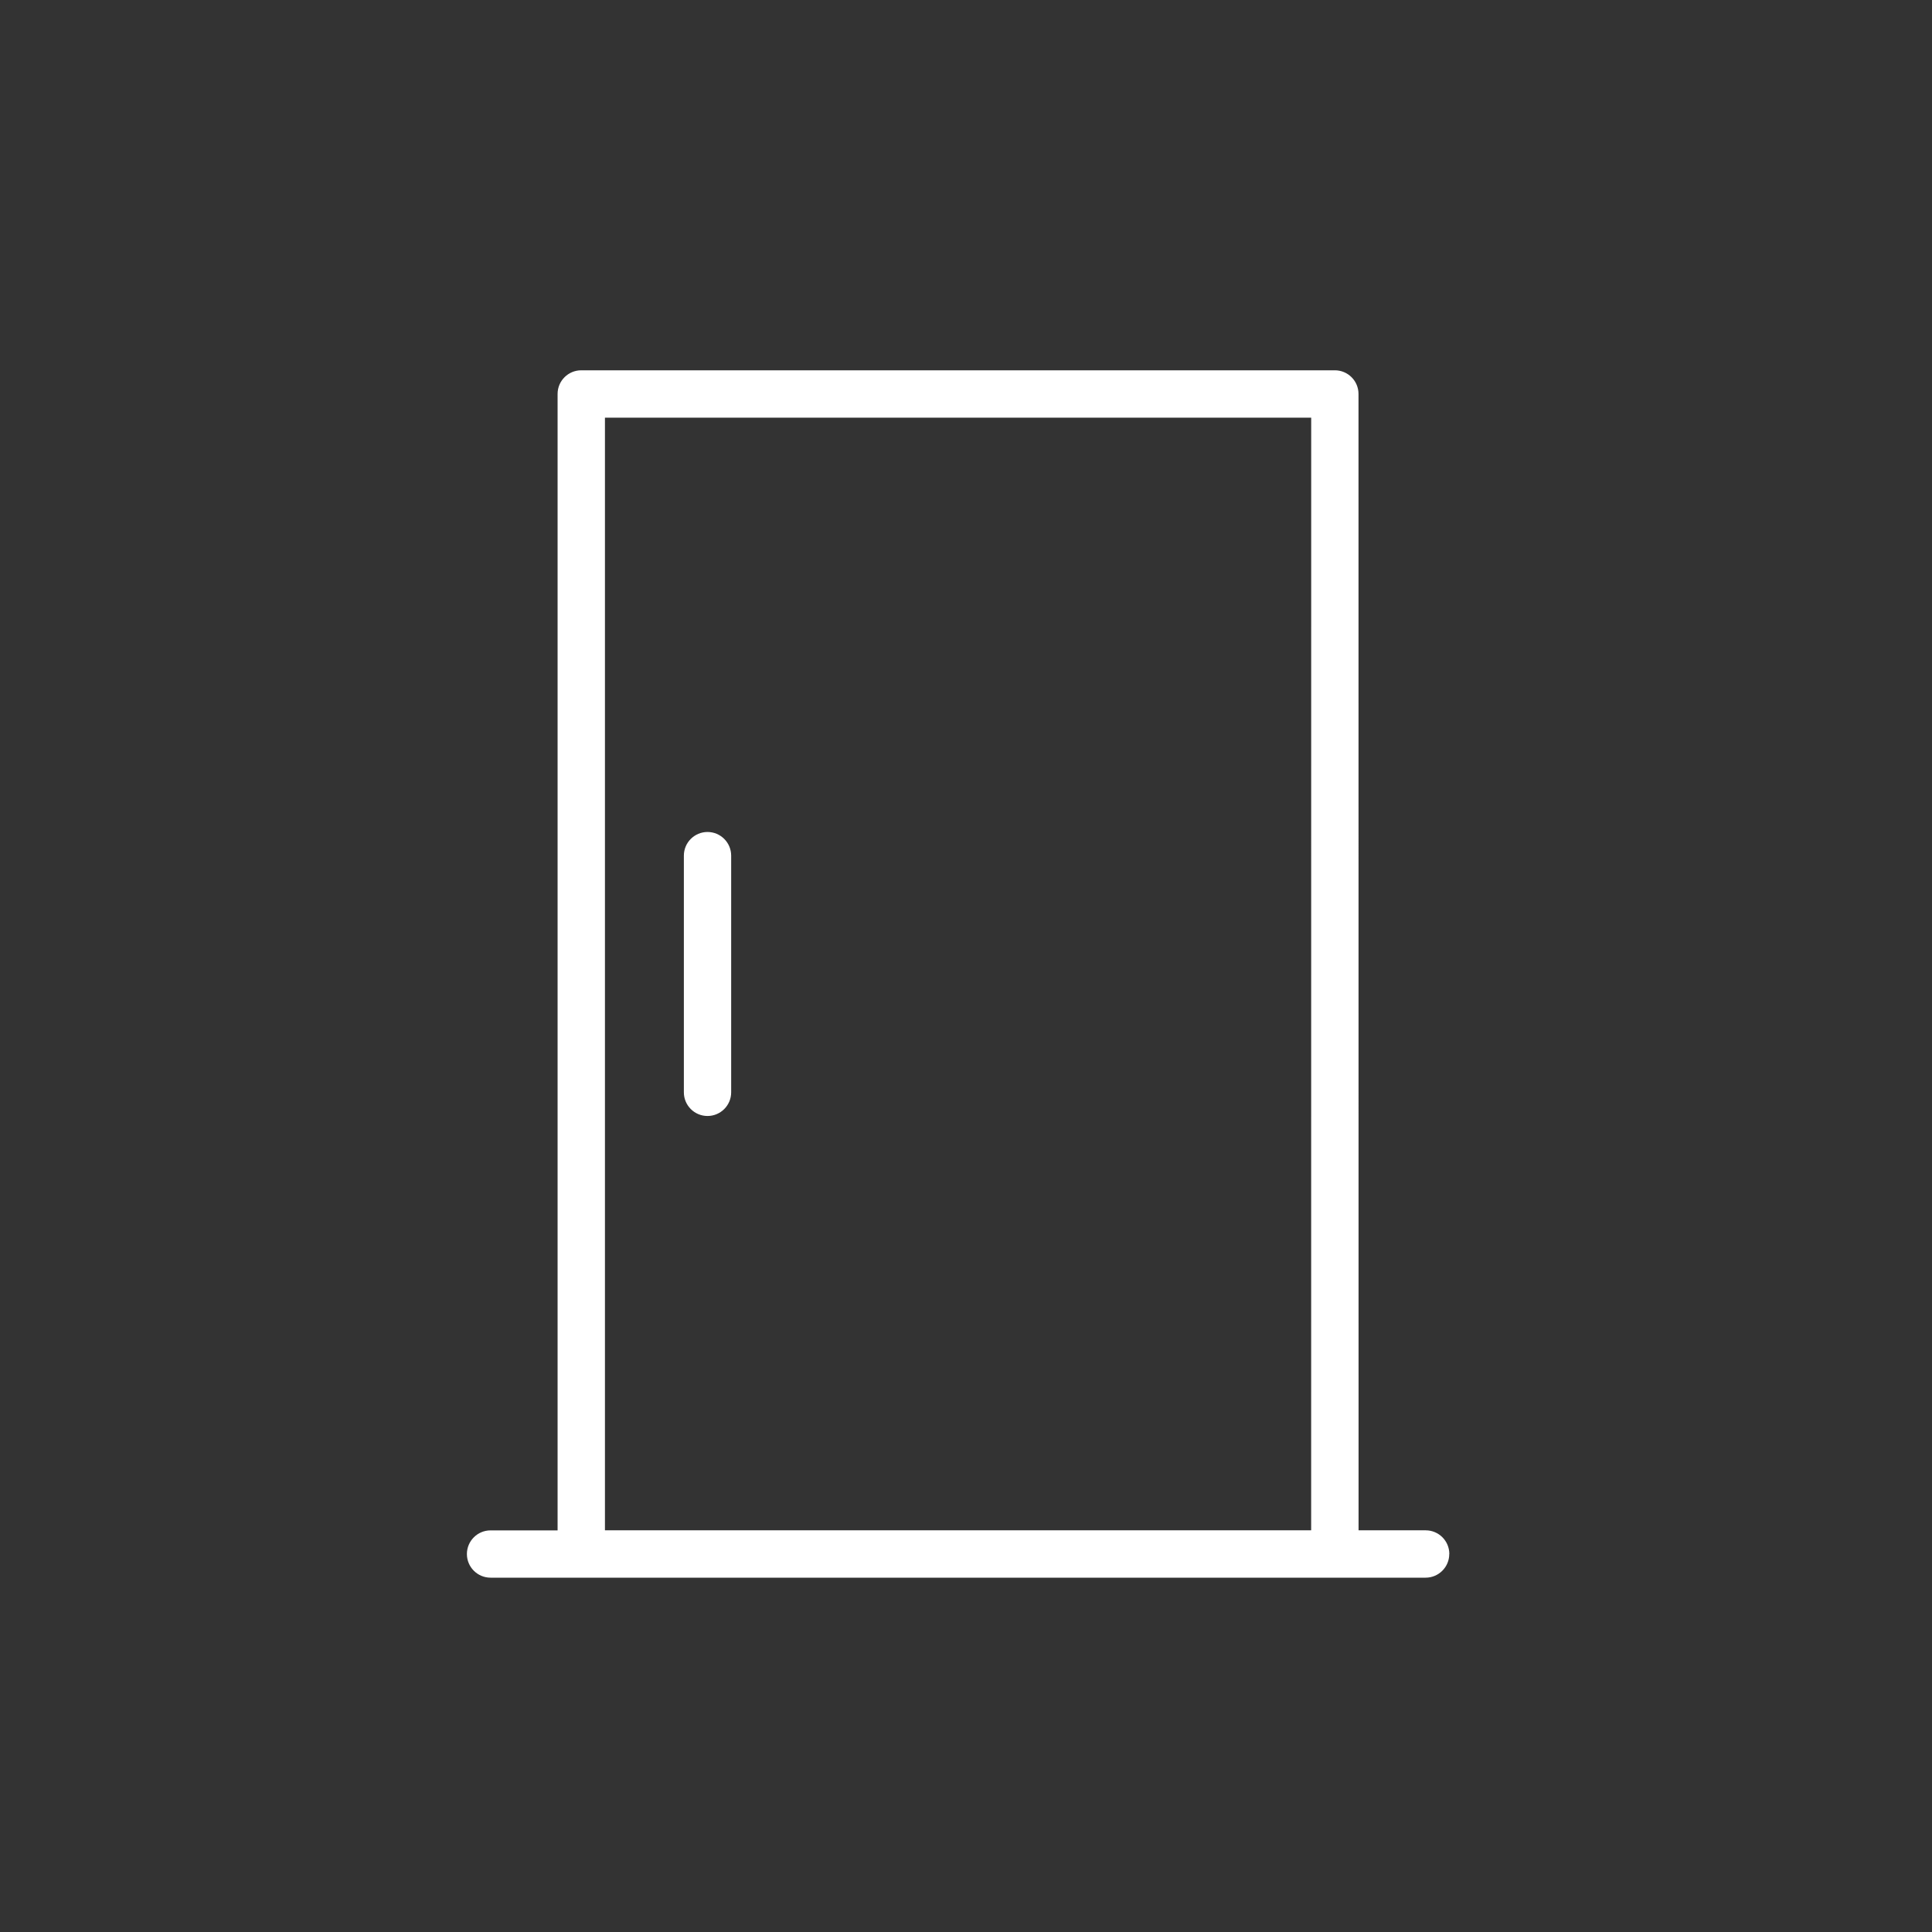 <?xml version="1.0" encoding="UTF-8"?> <svg xmlns="http://www.w3.org/2000/svg" width="120" height="120" viewBox="0 0 120 120" fill="none"><rect x="0" y="0" width="120" height="120" fill="#333333" stroke="none"/><path d="M45.414 53.145V67.848C45.414 68.66 44.753 69.316 43.945 69.316C43.132 69.316 42.476 68.656 42.476 67.848V53.145C42.476 52.332 43.136 51.676 43.945 51.676C44.757 51.676 45.414 52.336 45.414 53.145ZM90.016 96.524C90.016 97.336 89.355 97.992 88.547 97.992H30.469C29.656 97.992 29 97.332 29 96.524C29 95.711 29.66 95.055 30.469 95.055H34.633V24.469C34.633 23.656 35.293 23 36.102 23H82.911C83.723 23 84.379 23.66 84.379 24.469L84.383 95.051H88.551C89.364 95.051 90.02 95.711 90.02 96.52L90.016 96.524ZM81.438 95.055L81.441 25.942H37.574V95.051H81.441L81.438 95.055Z" fill="white"></path></svg> 